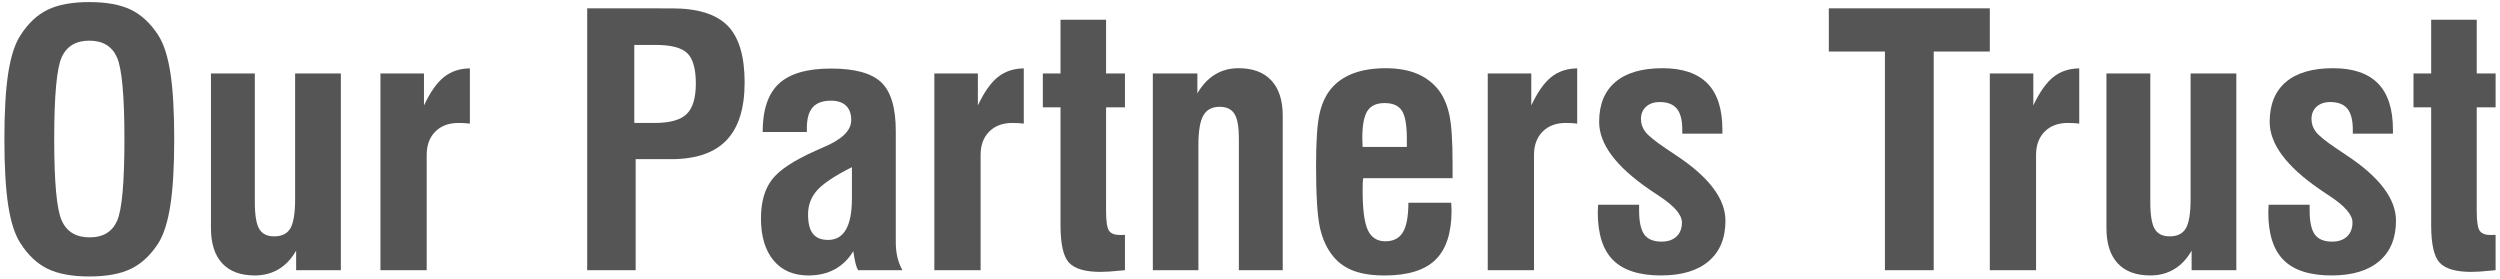 <?xml version="1.0" encoding="utf-8"?>
<!-- Generator: Adobe Illustrator 16.0.0, SVG Export Plug-In . SVG Version: 6.00 Build 0)  -->
<!DOCTYPE svg PUBLIC "-//W3C//DTD SVG 1.1//EN" "http://www.w3.org/Graphics/SVG/1.1/DTD/svg11.dtd">
<svg version="1.1" id="レイヤー_1" xmlns="http://www.w3.org/2000/svg" xmlns:xlink="http://www.w3.org/1999/xlink" x="0px"
	 y="0px" width="100%" height="100%" viewBox="0 0 359 40" enable-background="new 0 0 359 40" xml:space="preserve">
<g>
	<path fill="#555555" d="M8.855,8.232c0.714-1.595,2.038-2.393,3.97-2.393c1.932,0,3.255,0.797,3.97,2.393
		C17.509,9.827,17.867,13.75,17.867,20s-0.353,10.16-1.06,11.73c-0.706,1.571-2.017,2.356-3.933,2.356
		c-1.949,0-3.284-0.802-4.007-2.405C8.145,30.079,7.784,26.186,7.784,20C7.784,13.75,8.141,9.827,8.855,8.232z M1.191,29.559
		c0.374,2.384,0.959,4.178,1.756,5.383c1.09,1.709,2.39,2.93,3.902,3.662s3.504,1.099,5.976,1.099c2.471,0,4.463-0.366,5.975-1.099
		c1.512-0.732,2.821-1.953,3.927-3.662c0.78-1.236,1.357-3.048,1.731-5.432c0.374-2.385,0.561-5.555,0.561-9.51
		c0-3.971-0.183-7.145-0.549-9.521c-0.365-2.376-0.947-4.183-1.743-5.42c-1.106-1.709-2.415-2.93-3.927-3.662
		c-1.512-0.732-3.504-1.099-5.975-1.099c-2.472,0-4.463,0.366-5.976,1.099S4.037,3.35,2.947,5.059
		C2.15,6.263,1.565,8.058,1.191,10.442C0.817,12.826,0.63,16.013,0.63,20C0.63,23.988,0.817,27.174,1.191,29.559z"/>
	<path fill="#555555" d="M42.378,10.552v18.042c0,2.002-0.224,3.394-0.671,4.175c-0.448,0.781-1.225,1.172-2.331,1.172
		c-1.01,0-1.726-0.354-2.148-1.063c-0.424-0.708-0.635-1.997-0.635-3.869V10.552h-6.3v22.192c0,2.214,0.537,3.902,1.612,5.065
		c1.073,1.164,2.636,1.746,4.688,1.746c1.285,0,2.429-0.302,3.43-0.903s1.835-1.489,2.502-2.661v2.808h6.421V10.552H42.378z"/>
	<path fill="#555555" d="M61.274,38.799V22.246c0-1.399,0.411-2.515,1.233-3.345c0.821-0.83,1.933-1.245,3.332-1.245
		c0.358,0,0.659,0.008,0.903,0.024s0.488,0.041,0.732,0.073V9.819c-1.465,0.017-2.706,0.432-3.723,1.245
		c-1.018,0.814-1.974,2.173-2.869,4.077v-4.59h-6.25v28.247H61.274z"/>
	<path fill="#555555" d="M91.084,6.45h3.028c2.262,0,3.796,0.403,4.602,1.208s1.209,2.25,1.209,4.333
		c0,2.067-0.439,3.527-1.318,4.382c-0.879,0.854-2.409,1.282-4.591,1.282h-2.93V6.45z M91.28,38.799V22.856h5.102
		c3.564,0,6.214-0.907,7.947-2.723c1.733-1.814,2.6-4.577,2.6-8.288c0-3.776-0.813-6.494-2.441-8.154
		c-1.627-1.66-4.297-2.49-8.008-2.49H84.321v37.598H91.28z"/>
	<path fill="#555555" d="M122.335,28.496c0,1.986-0.285,3.475-0.855,4.468c-0.569,0.993-1.424,1.489-2.563,1.489
		c-0.993,0-1.722-0.297-2.186-0.891c-0.464-0.595-0.695-1.518-0.695-2.771c0-1.334,0.435-2.49,1.306-3.467
		c0.87-0.977,2.535-2.083,4.993-3.32V28.496z M129.585,38.799c-0.342-0.635-0.586-1.273-0.732-1.916
		c-0.146-0.644-0.219-1.355-0.219-2.137V18.804c0-3.32-0.692-5.644-2.076-6.971c-1.383-1.326-3.792-1.989-7.227-1.989
		c-3.434,0-5.929,0.725-7.482,2.173c-1.555,1.449-2.332,3.76-2.332,6.934h6.348v-0.562c0-1.351,0.281-2.344,0.843-2.979
		s1.437-0.952,2.624-0.952c0.944,0,1.664,0.24,2.161,0.72c0.496,0.48,0.745,1.168,0.745,2.063c0,1.465-1.278,2.743-3.834,3.833
		c-0.569,0.244-1.009,0.439-1.318,0.586c-3.108,1.384-5.188,2.763-6.237,4.138c-1.05,1.376-1.575,3.228-1.575,5.555
		c0,2.572,0.599,4.582,1.795,6.03s2.868,2.173,5.017,2.173c1.449,0,2.714-0.297,3.797-0.892c1.082-0.594,1.966-1.461,2.648-2.6
		c0.114,0.766,0.224,1.359,0.33,1.782c0.105,0.423,0.231,0.741,0.378,0.952H129.585z"/>
	<path fill="#555555" d="M140.815,38.799V22.246c0-1.399,0.411-2.515,1.233-3.345c0.821-0.83,1.933-1.245,3.332-1.245
		c0.358,0,0.659,0.008,0.903,0.024s0.488,0.041,0.732,0.073V9.819c-1.465,0.017-2.706,0.432-3.723,1.245
		c-1.018,0.814-1.974,2.173-2.869,4.077v-4.59h-6.25v28.247H140.815z"/>
	<path fill="#555555" d="M158.833,15.41h2.71v-4.858h-2.71V2.837h-6.543v7.715h-2.539v4.858h2.539v16.943
		c0,2.719,0.411,4.513,1.233,5.383c0.821,0.871,2.331,1.307,4.528,1.307c0.326,0,0.753-0.017,1.282-0.049
		c0.528-0.033,1.266-0.098,2.209-0.195v-5.078c-0.081,0-0.175,0.004-0.28,0.012c-0.106,0.009-0.248,0.013-0.428,0.013
		c-0.765,0-1.29-0.203-1.574-0.61c-0.285-0.407-0.428-1.367-0.428-2.881V28.35V15.41z"/>
	<path fill="#555555" d="M172.09,38.799V20.806c0-1.985,0.236-3.394,0.708-4.224c0.473-0.83,1.254-1.245,2.344-1.245
		c0.993,0,1.701,0.338,2.125,1.013c0.423,0.675,0.634,1.843,0.634,3.503v18.945h6.299V16.606c0-2.197-0.545-3.882-1.636-5.054
		c-1.09-1.172-2.661-1.758-4.711-1.758c-1.271,0-2.401,0.305-3.395,0.916c-0.992,0.61-1.831,1.51-2.515,2.698v-2.856h-6.396v28.247
		H172.09z"/>
	<path fill="#555555" d="M195.625,19.902c0-1.888,0.244-3.21,0.732-3.967c0.489-0.757,1.311-1.135,2.466-1.135
		c1.188,0,2.019,0.366,2.49,1.099c0.473,0.732,0.709,2.067,0.709,4.004v1.196h-6.348l0,0
		C195.675,20.838,195.658,20.439,195.625,19.902L195.625,19.902z M201.46,33.342c-0.521,0.871-1.358,1.307-2.514,1.307
		c-1.188,0-2.031-0.537-2.527-1.611c-0.497-1.074-0.744-2.954-0.744-5.64c0-0.521,0.003-0.899,0.012-1.136
		c0.008-0.235,0.028-0.459,0.061-0.671h12.842v-2.148c0-3.174-0.15-5.473-0.451-6.897c-0.302-1.424-0.802-2.608-1.502-3.552
		c-0.83-1.074-1.876-1.876-3.137-2.405c-1.262-0.529-2.763-0.793-4.505-0.793c-1.806,0-3.365,0.248-4.675,0.745
		c-1.311,0.497-2.372,1.233-3.186,2.209c-0.782,0.944-1.335,2.157-1.661,3.638c-0.325,1.481-0.487,3.939-0.487,7.373
		c0,4.313,0.187,7.3,0.561,8.96c0.375,1.66,1.018,3.036,1.93,4.126c0.765,0.928,1.74,1.611,2.93,2.051
		c1.188,0.439,2.66,0.659,4.418,0.659c3.337,0,5.774-0.753,7.313-2.259c1.538-1.505,2.307-3.869,2.307-7.092
		c0-0.113-0.008-0.293-0.024-0.537c-0.016-0.244-0.024-0.432-0.024-0.562h-6.152C202.241,31.06,201.981,32.472,201.46,33.342z"/>
	<path fill="#555555" d="M220.284,38.799V22.246c0-1.399,0.41-2.515,1.232-3.345c0.821-0.83,1.933-1.245,3.332-1.245
		c0.358,0,0.659,0.008,0.904,0.024c0.244,0.016,0.487,0.041,0.732,0.073V9.819c-1.466,0.017-2.707,0.432-3.724,1.245
		c-1.018,0.814-1.974,2.173-2.868,4.077v-4.59h-6.251v28.247H220.284z"/>
	<path fill="#555555" d="M229.463,29.961c-0.016,0.244-0.024,0.424-0.024,0.537c0,3.109,0.736,5.396,2.21,6.86
		c1.473,1.465,3.764,2.197,6.872,2.197c2.963,0,5.245-0.684,6.849-2.051c1.603-1.367,2.404-3.304,2.404-5.811
		c0-3.142-2.368-6.274-7.104-9.399c-0.65-0.439-1.146-0.772-1.488-1.001c-1.498-1.009-2.463-1.79-2.894-2.344
		c-0.432-0.553-0.647-1.172-0.647-1.855c0-0.732,0.244-1.322,0.732-1.77s1.14-0.671,1.953-0.671c1.123,0,1.945,0.317,2.467,0.952
		c0.521,0.635,0.781,1.636,0.781,3.003v0.586h5.761v-0.586c0-2.962-0.716-5.172-2.148-6.629c-1.432-1.456-3.58-2.185-6.445-2.185
		c-2.962,0-5.221,0.659-6.774,1.978c-1.555,1.318-2.332,3.23-2.332,5.737c0,3.158,2.393,6.381,7.178,9.668
		c0.146,0.098,0.253,0.171,0.318,0.22c0.292,0.195,0.707,0.472,1.244,0.83c2.1,1.399,3.149,2.637,3.149,3.711
		c0,0.862-0.26,1.538-0.781,2.026c-0.521,0.488-1.236,0.732-2.148,0.732c-1.155,0-1.981-0.342-2.478-1.025
		c-0.497-0.684-0.744-1.839-0.744-3.467v-0.806h-5.885C229.487,29.529,229.479,29.717,229.463,29.961z"/>
	<path fill="#555555" d="M277.681,38.799V7.402h8.057V1.201h-23.119v6.201h8.057v31.396H277.681z"/>
	<path fill="#555555" d="M292.378,38.799V22.246c0-1.399,0.411-2.515,1.233-3.345c0.821-0.83,1.933-1.245,3.333-1.245
		c0.357,0,0.658,0.008,0.902,0.024s0.488,0.041,0.732,0.073V9.819c-1.465,0.017-2.706,0.432-3.723,1.245
		c-1.018,0.814-1.974,2.173-2.869,4.077v-4.59h-6.25v28.247H292.378z"/>
	<path fill="#555555" d="M314.57,10.552v18.042c0,2.002-0.224,3.394-0.671,4.175c-0.448,0.781-1.225,1.172-2.332,1.172
		c-1.009,0-1.725-0.354-2.148-1.063c-0.423-0.708-0.635-1.997-0.635-3.869V10.552h-6.299v22.192c0,2.214,0.537,3.902,1.611,5.065
		c1.074,1.164,2.637,1.746,4.688,1.746c1.286,0,2.43-0.302,3.431-0.903s1.835-1.489,2.502-2.661v2.808h6.421V10.552H314.57z"/>
	<path fill="#555555" d="M325.752,29.961c-0.017,0.244-0.024,0.424-0.024,0.537c0,3.109,0.736,5.396,2.21,6.86
		c1.473,1.465,3.764,2.197,6.872,2.197c2.963,0,5.245-0.684,6.849-2.051c1.603-1.367,2.405-3.304,2.405-5.811
		c0-3.142-2.369-6.274-7.105-9.399c-0.65-0.439-1.147-0.772-1.488-1.001c-1.498-1.009-2.463-1.79-2.894-2.344
		c-0.432-0.553-0.647-1.172-0.647-1.855c0-0.732,0.244-1.322,0.732-1.77s1.14-0.671,1.953-0.671c1.123,0,1.945,0.317,2.467,0.952
		c0.521,0.635,0.78,1.636,0.78,3.003v0.586h5.762v-0.586c0-2.962-0.716-5.172-2.147-6.629c-1.433-1.456-3.582-2.185-6.445-2.185
		c-2.963,0-5.222,0.659-6.775,1.978c-1.555,1.318-2.332,3.23-2.332,5.737c0,3.158,2.393,6.381,7.178,9.668
		c0.146,0.098,0.252,0.171,0.318,0.22c0.292,0.195,0.707,0.472,1.244,0.83c2.1,1.399,3.15,2.637,3.15,3.711
		c0,0.862-0.261,1.538-0.782,2.026c-0.521,0.488-1.236,0.732-2.147,0.732c-1.156,0-1.982-0.342-2.479-1.025
		c-0.497-0.684-0.744-1.839-0.744-3.467v-0.806h-5.885C325.776,29.529,325.769,29.717,325.752,29.961z"/>
	<path fill="#555555" d="M355.659,15.41h2.71v-4.858h-2.71V2.837h-6.543v7.715h-2.539v4.858h2.539v16.943
		c0,2.719,0.411,4.513,1.233,5.383c0.821,0.871,2.331,1.307,4.528,1.307c0.326,0,0.753-0.017,1.282-0.049
		c0.528-0.033,1.265-0.098,2.209-0.195v-5.078c-0.081,0-0.175,0.004-0.28,0.012c-0.106,0.009-0.248,0.013-0.428,0.013
		c-0.765,0-1.29-0.203-1.574-0.61c-0.285-0.407-0.428-1.367-0.428-2.881V28.35V15.41z"/>
</g>
</svg>
